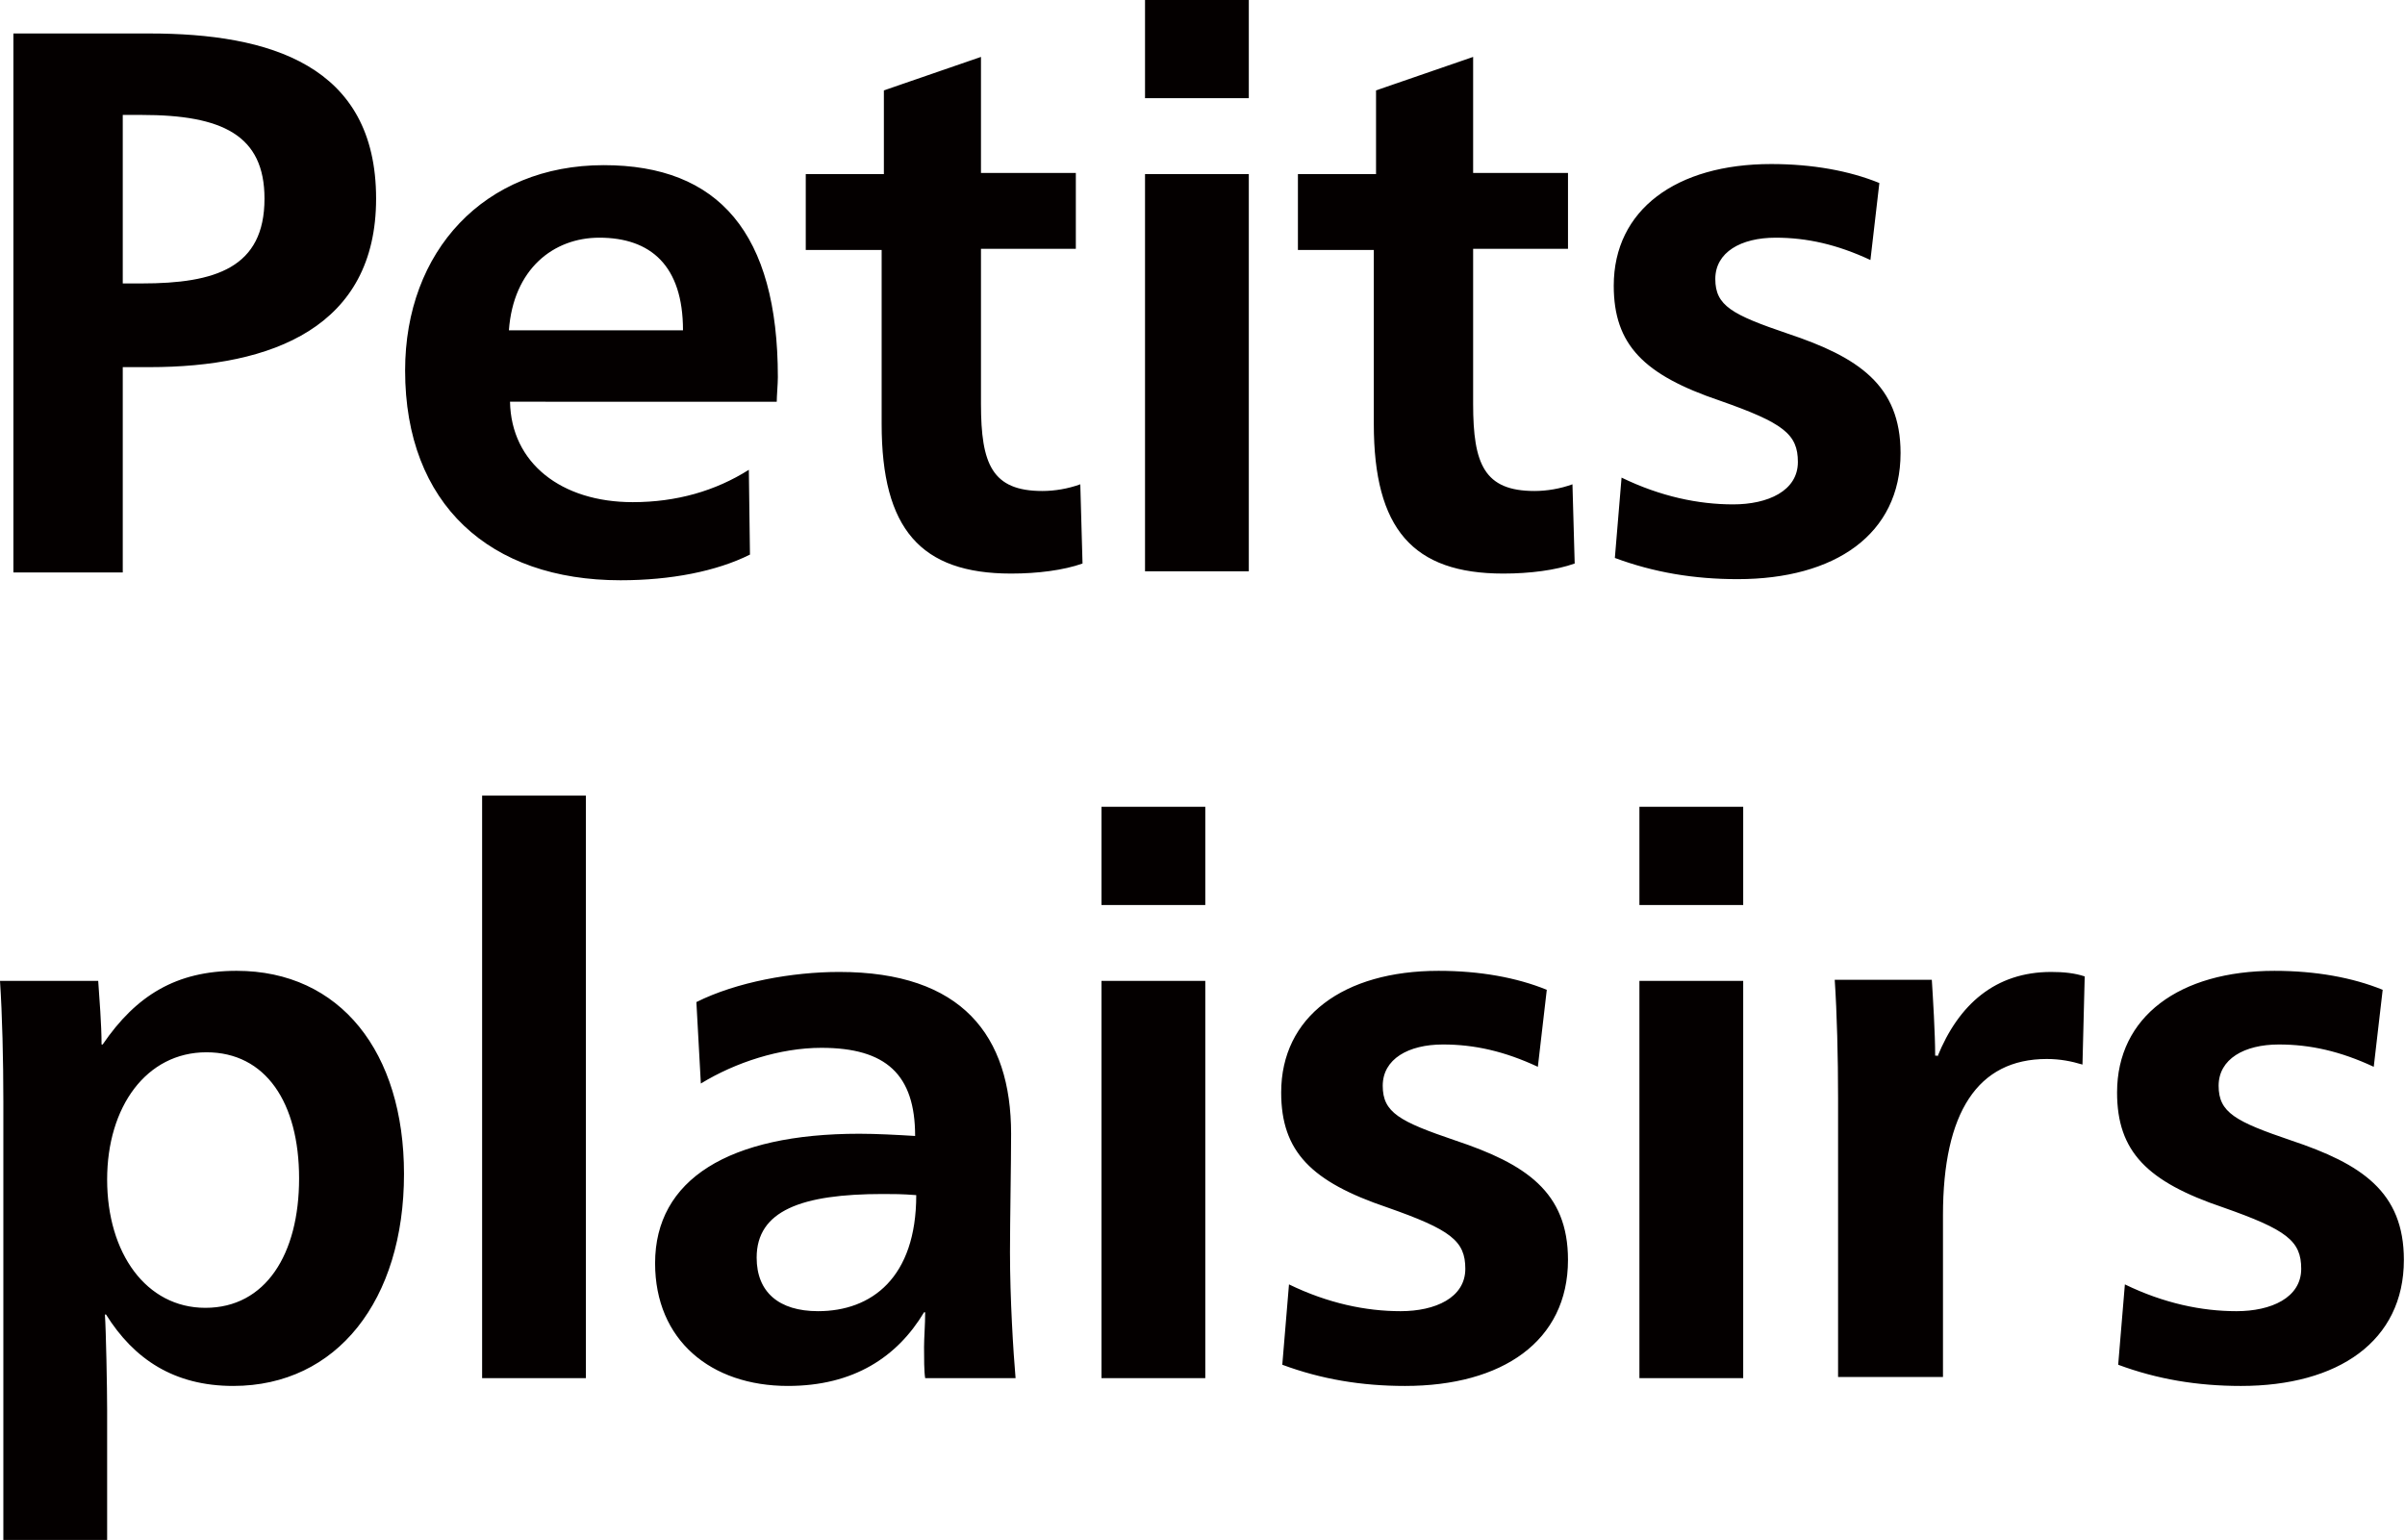 <svg xmlns="http://www.w3.org/2000/svg" viewBox="0 0 215.5 138"><path d="M1.2 3h12.2c10.7 0 20.3 2.8 20.3 14.8 0 11.5-9.3 15.1-20.3 15.1H11v18.4H1.2V3zM11 25.4h1.7c6.6 0 11-1.4 11-7.6 0-5.7-3.8-7.5-11-7.5H11v15.1zM45.7 36c.1 5.5 4.6 9 11 9 3.9 0 7.4-1 10.4-2.9l.1 7.6c-3 1.5-7.1 2.3-11.6 2.3-11.7 0-19.3-6.8-19.3-18.8 0-10.7 7.1-18.4 17.8-18.4 10.3 0 15.6 6.1 15.6 19 0 .6-.1 1.7-.1 2.2H45.7zm15.5-6.4c0-5.8-2.9-8.3-7.5-8.3-4.1 0-7.7 2.8-8.1 8.3h15.6zm11-7.2v-6.8h7V8.1l8.7-3v10.4h8.5v6.8h-8.5v13.9c0 5.4 1 7.8 5.5 7.8 1.1 0 2.3-.2 3.4-.6l.2 7.1c-1.7.6-4 .9-6.4.9-8.1 0-11.6-4-11.6-13.4V22.4h-6.8zm30.4-13.6V0h9.3v8.8h-9.3zm0 6.8h9.3v35.6h-9.3V15.6zm13.7 6.8v-6.8h7V8.1l8.7-3v10.4h8.5v6.8H132v13.9c0 5.4 1 7.8 5.5 7.8 1.1 0 2.3-.2 3.4-.6l.2 7.1c-1.7.6-4 .9-6.4.9-8.1 0-11.6-4-11.6-13.4V22.4h-6.8zm29 20.4c3.5 1.7 6.9 2.4 10 2.4 3.1 0 5.8-1.2 5.8-3.8 0-2.5-1.3-3.5-7-5.5-6.8-2.3-9.5-5-9.5-10.3 0-6.8 5.6-10.9 14.1-10.9 3.7 0 7 .6 9.7 1.7l-.8 6.9c-3-1.4-5.7-2-8.5-2-3.1 0-5.4 1.3-5.4 3.7 0 2.4 1.5 3.2 6.5 4.9 6.3 2.1 10.1 4.6 10.1 10.7 0 7.3-5.9 11.3-14.6 11.3-3.9 0-7.5-.6-11-1.9l.6-7.2zM.3 98.7c0-3.7-.1-7.8-.3-10.8h8.8c.1 1.5.3 3.9.3 5.7h.1c3-4.4 6.6-6.6 12-6.6 9.3 0 15 7.3 15 18.2 0 11.3-6 19-15.3 19-5.3 0-8.9-2.4-11.4-6.4h-.1c.1 1.4.2 6.6.2 8.6V138H.3V98.7zm9.3 7c0 6.6 3.5 11.5 8.8 11.5 5.4 0 8.4-4.8 8.4-11.6s-3-11.3-8.3-11.3c-5.4 0-8.9 4.9-8.9 11.4zm33.6-34.4h9.3v52.2h-9.3V71.3zm19.2 18.5C66 88 71 87.1 75.2 87.1c11 0 15.4 5.7 15.4 14.5 0 2.7-.1 7.9-.1 10.6 0 4.2.3 9 .5 11.3h-8.1c-.1-.6-.1-1.8-.1-2.8 0-.8.1-2 .1-3.1h-.1c-2.4 4-6.3 6.6-12.2 6.6-6.9 0-11.9-4.1-11.9-11 0-7.5 6.6-11.6 18.3-11.6 1.5 0 3.4.1 5 .2 0-5.5-2.6-7.9-8.4-7.9-3.7 0-7.7 1.3-10.8 3.2l-.4-7.3zM79.1 107c-7.3 0-11.3 1.5-11.3 5.7 0 3.1 2 4.8 5.5 4.8 4.8 0 8.8-3 8.8-10.4-1.3-.1-2-.1-3-.1zm19.6-25.9v-8.8h9.3v8.8h-9.3zm0 6.8h9.3v35.6h-9.3V87.9zm16.8 27.2c3.5 1.7 6.9 2.4 10 2.4 3.1 0 5.8-1.2 5.8-3.8 0-2.5-1.3-3.5-7-5.5-6.8-2.3-9.5-5-9.5-10.3 0-6.8 5.6-10.9 14.1-10.9 3.7 0 7 .6 9.7 1.7l-.8 6.9c-3-1.4-5.7-2-8.5-2-3.1 0-5.4 1.3-5.4 3.7 0 2.4 1.5 3.2 6.5 4.9 6.3 2.1 10.1 4.6 10.1 10.7 0 7.3-5.9 11.3-14.6 11.3-3.9 0-7.5-.6-11-1.9l.6-7.2zm31.4-34v-8.8h9.3v8.8h-9.3zm0 6.8h9.3v35.6h-9.3V87.9zm26.7 6.8c1.9-4.7 5.2-7.6 10.2-7.6 1.1 0 2.1.1 3 .4l-.2 7.9c-1-.3-2-.5-3.2-.5-6.2 0-9.3 4.8-9.3 14v14.5h-9.4v-25c0-3.7-.1-7.6-.3-10.6h8.7c.1 1.6.3 4.8.3 6.8h.2zm16.8 20.4c3.5 1.7 6.9 2.4 10 2.4 3.1 0 5.8-1.2 5.8-3.8 0-2.5-1.3-3.5-7-5.5-6.8-2.3-9.5-5-9.5-10.3 0-6.8 5.6-10.9 14.1-10.9 3.7 0 7 .6 9.7 1.7l-.8 6.9c-3-1.4-5.7-2-8.5-2-3.1 0-5.4 1.3-5.4 3.7 0 2.4 1.5 3.2 6.5 4.9 6.3 2.1 10.1 4.6 10.1 10.7 0 7.3-5.9 11.3-14.6 11.3-3.9 0-7.5-.6-11-1.9l.6-7.2z" fill="#040000"/></svg>